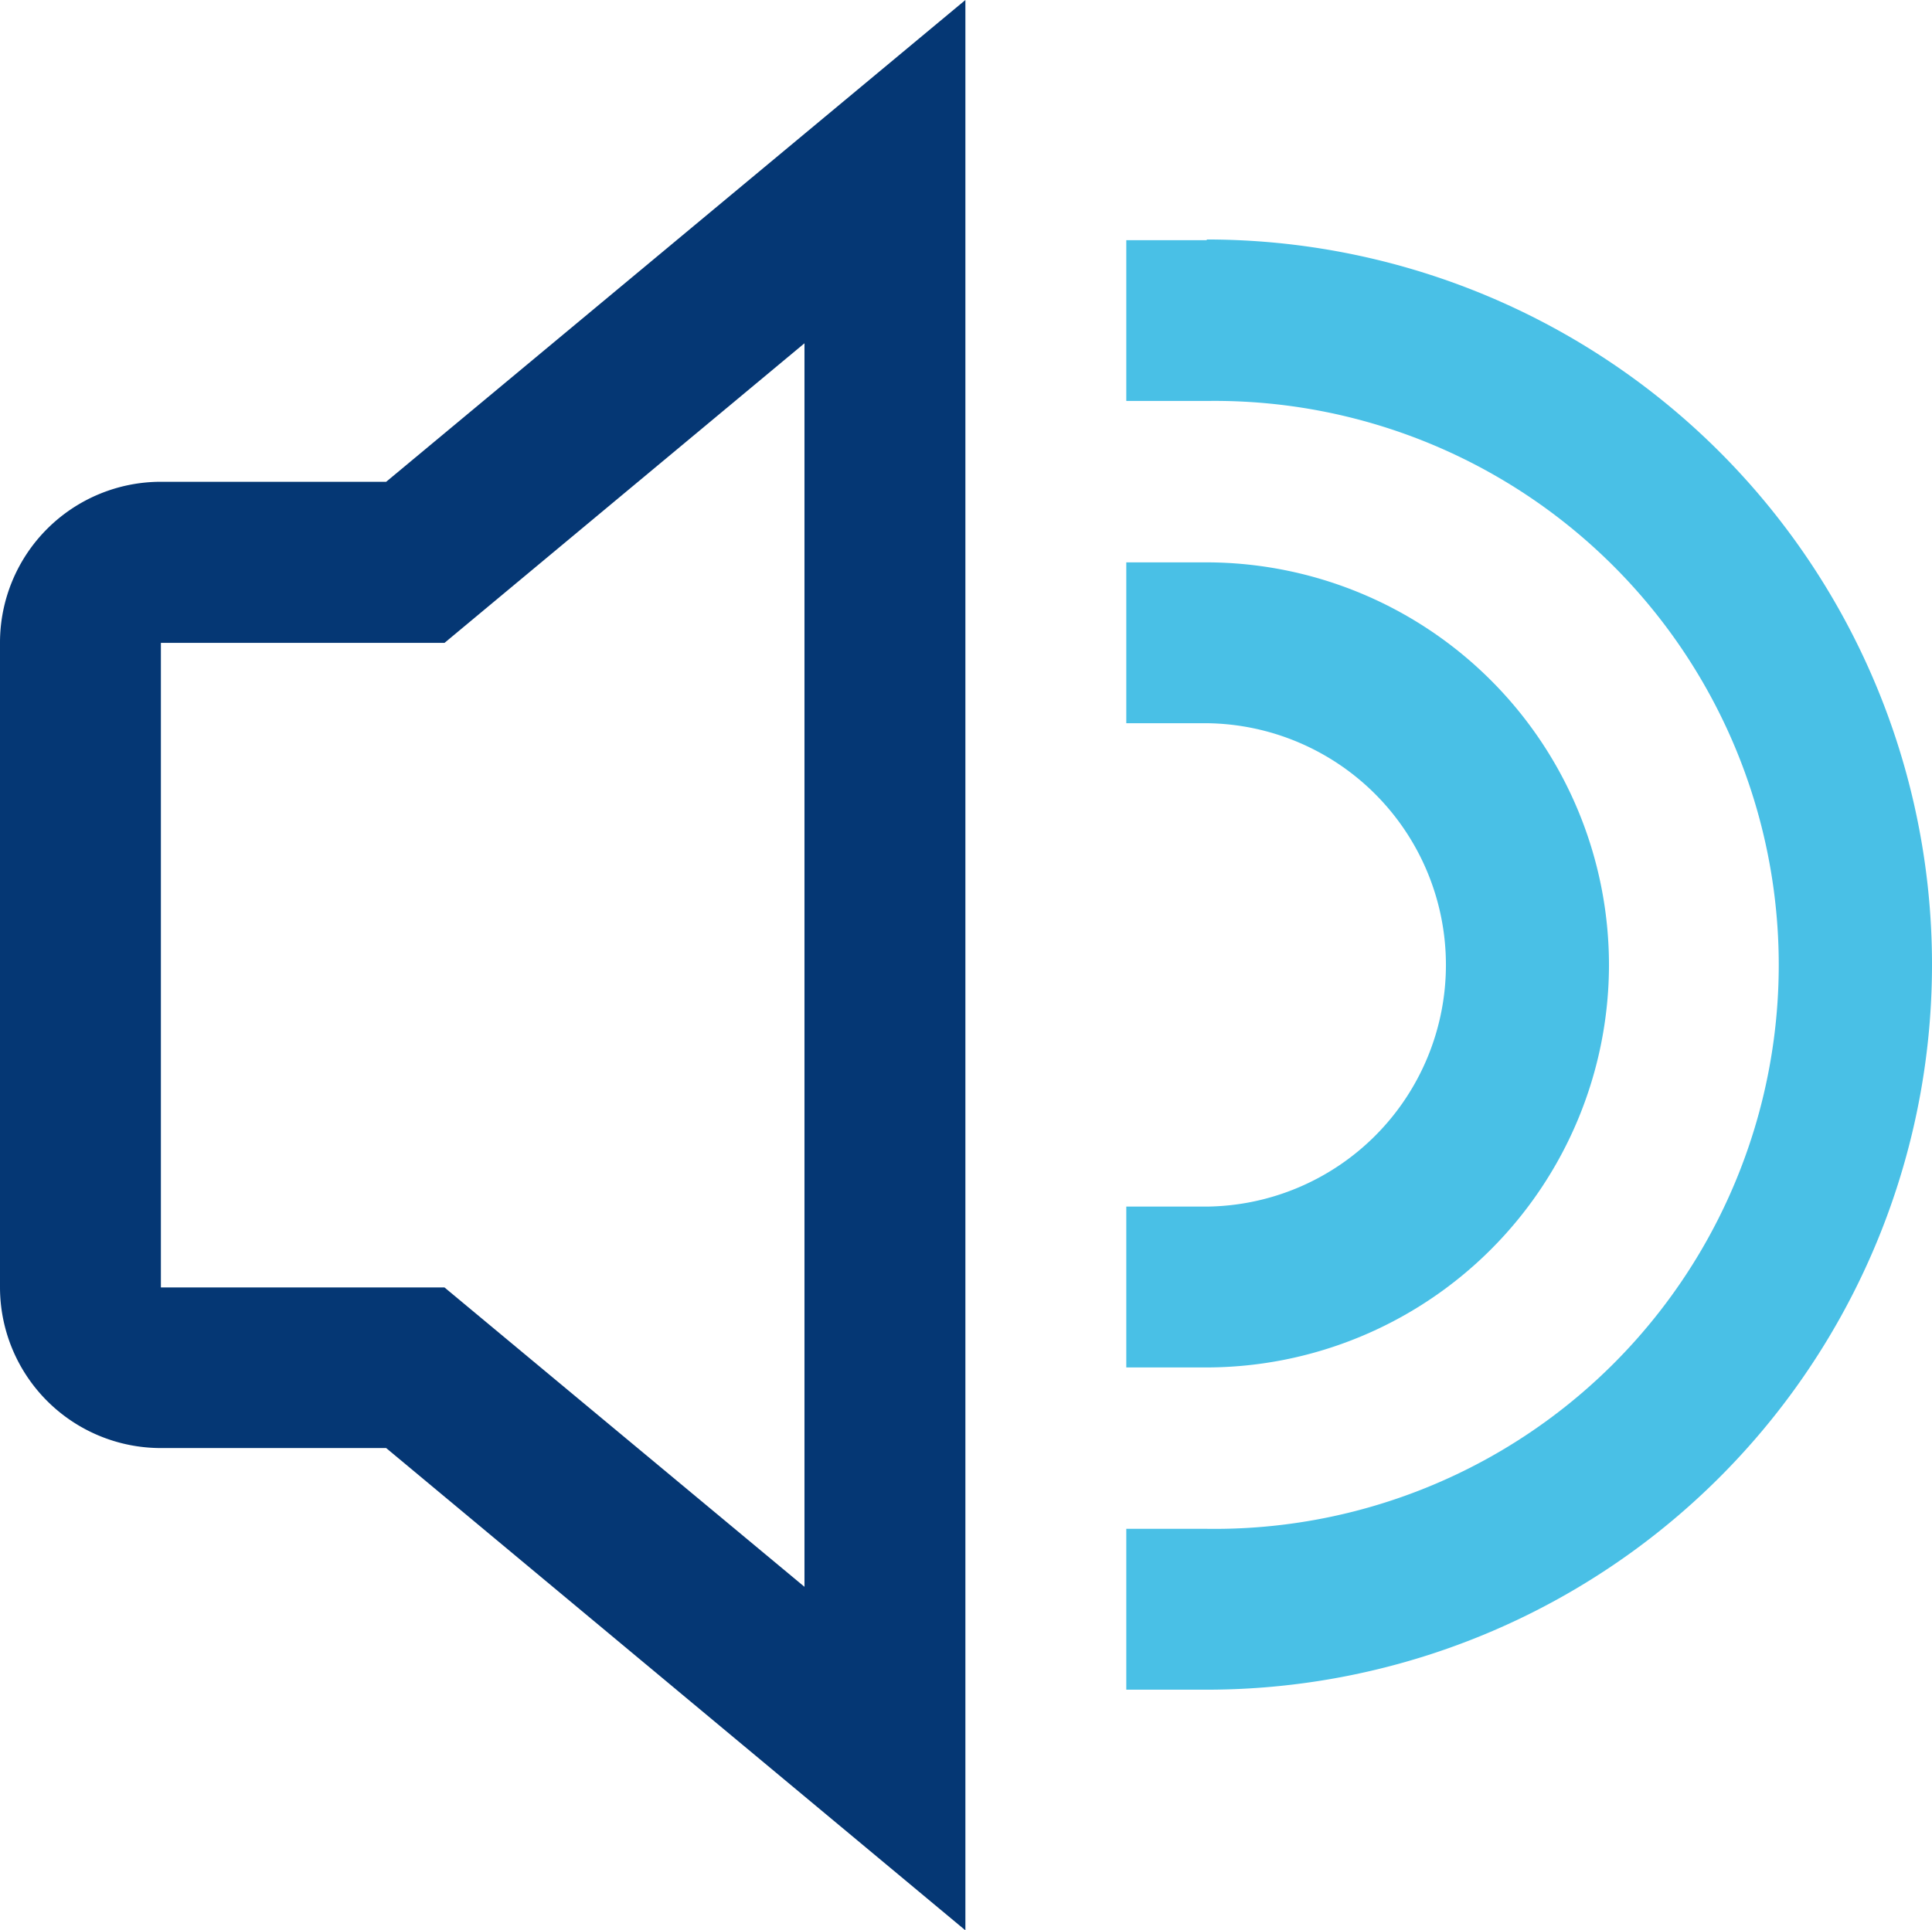 <?xml version="1.0" encoding="UTF-8"?>
<svg xmlns="http://www.w3.org/2000/svg" id="_01_align_center" data-name="01 align center" width="70.044" height="70" viewBox="0 0 70.044 70">
  <path id="Tracé_151896" data-name="Tracé 151896" d="M5.833,17.471A5.833,5.833,0,0,0,0,23.3V46.678a5.833,5.833,0,0,0,5.833,5.833H14L35,70V0L14,17.471Zm23.333-5.023V57.543L16.115,46.687H5.833V23.313H16.115Z" transform="translate(0)" fill="#053774"></path>
  <path id="Tracé_151897" data-name="Tracé 151897" d="M31.5,21.6A14.609,14.609,0,0,0,16.92,6.992H14v5.833h2.917a8.765,8.765,0,0,1,0,17.529H14v5.833h2.917A14.613,14.613,0,0,0,31.5,21.6Z" transform="translate(26.833 13.401)" fill="#49c0e6"></path>
  <path id="Tracé_151898" data-name="Tracé 151898" d="M16.917,3H14V8.83h2.917a20.452,20.452,0,1,1,0,40.9H14v5.833h2.917a26.294,26.294,0,1,0,0-52.588Z" transform="translate(26.833 5.71)" fill="#49c0e6"></path>
</svg>
